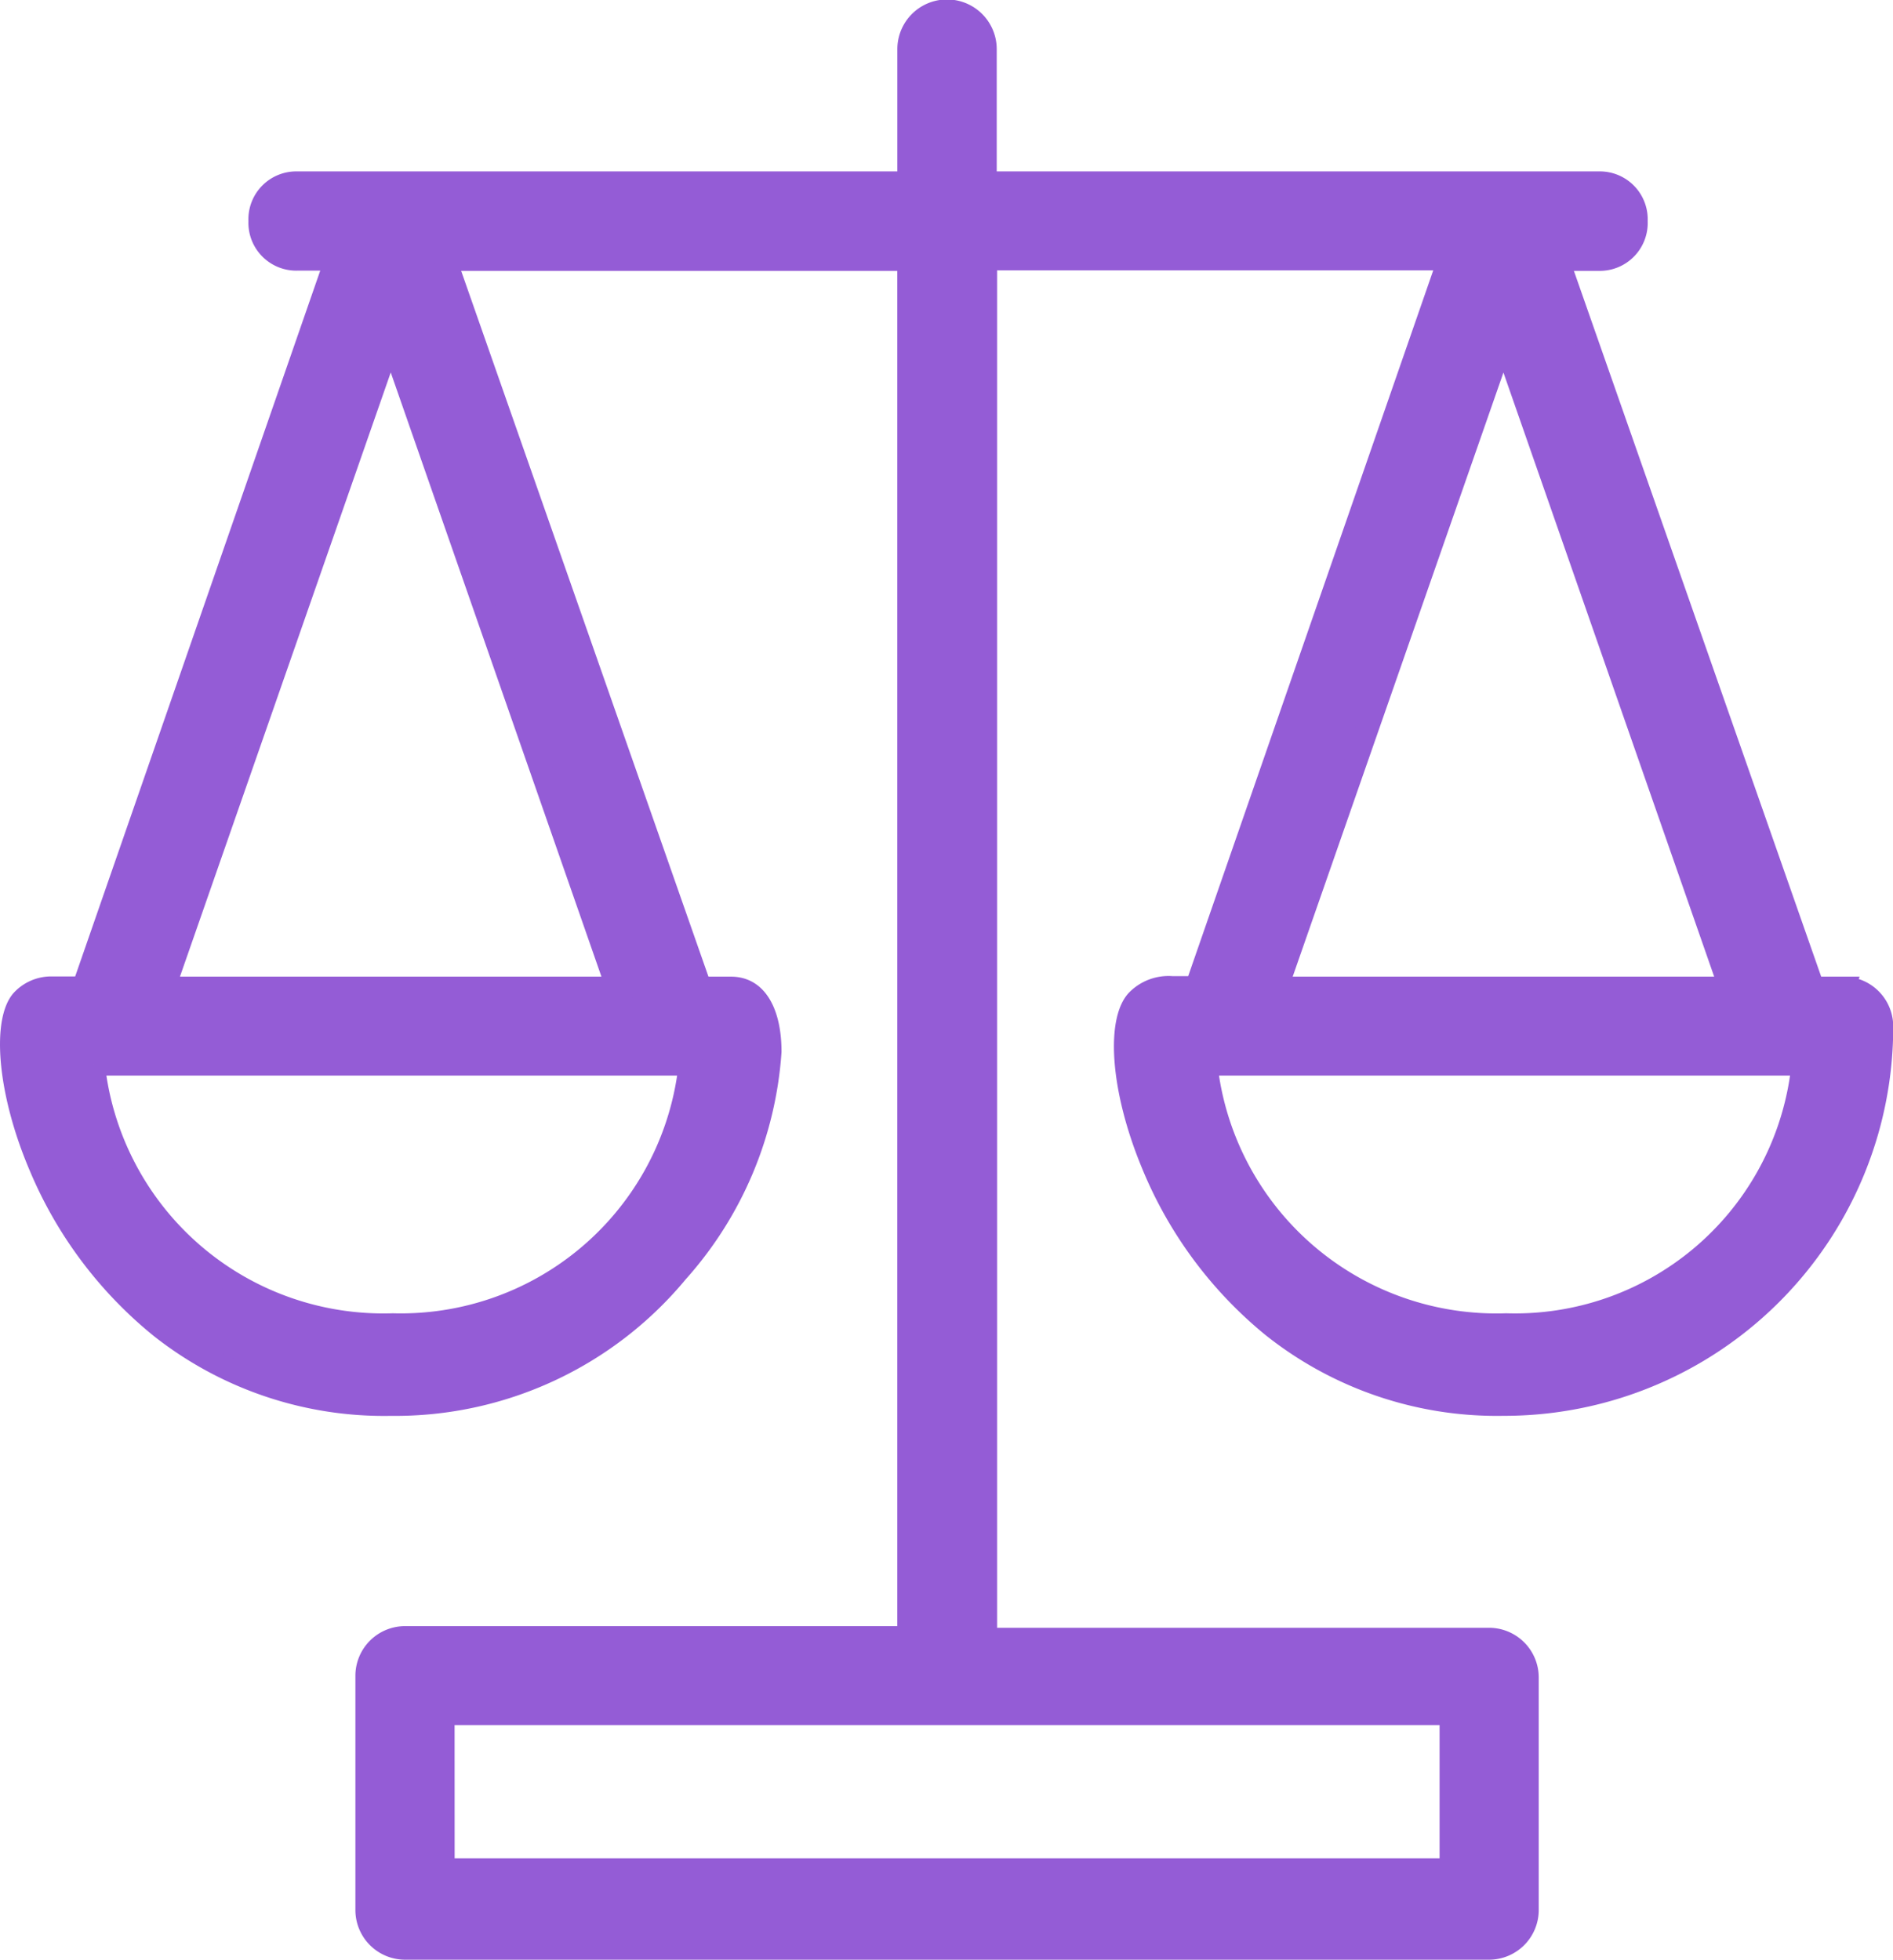 <svg xmlns="http://www.w3.org/2000/svg" width="42.1" height="43.592" viewBox="0 0 42.1 43.592">
  <g transform="translate(-1150.752 -3745.75)">
    <path id="np_legal_3973142_945CD6" d="M44.485,23.844H43.81l-5.67-16.2h.9a.855.855,0,0,0,0-1.71l-13.633,0V2.968a.855.855,0,0,0-1.71,0v2.97H10.109a.855.855,0,0,0,0,1.71h.854l-5.624,16.2-.719,0a.882.882,0,0,0-.629.271c-1.035,1.079.989,9,8.188,9,7.6,0,9.9-9.27,7.559-9.27h-.675l-5.67-16.2H23.7V38.288h-11.2a.853.853,0,0,0-.854.854v5.22a.853.853,0,0,0,.854.854H36.611a.853.853,0,0,0,.854-.854V39.188a.853.853,0,0,0-.854-.854h-11.2V7.647h10.3l-5.624,16.2c-.585,0-.946-.09-1.3.271-1.079,1.079.946,9,8.145,9A8.4,8.4,0,0,0,45.339,24.7a.855.855,0,0,0-.854-.856ZM5.566,25.555H18.839c-1.035,7.784-12.284,7.649-13.273,0Zm1.575-1.71L12.179,9.4l5.039,14.444ZM35.756,43.463H13.35V40H35.757ZM36.926,9.4l5.039,14.444-10.078,0ZM30.313,25.555H43.586C42.6,33.339,31.3,33.2,30.313,25.555Z" transform="translate(1147.262 3743.875)" fill="#945cd6"/>
    <path id="np_legal_3973142_945CD6_-_Outline" data-name="np_legal_3973142_945CD6 - Outline" d="M36.611,45.467H12.494a1.105,1.105,0,0,1-1.1-1.1v-5.22a1.105,1.105,0,0,1,1.1-1.1H23.446V7.9h-9.7l5.5,15.7h.5c.7,0,1.125.627,1.125,1.676a8.435,8.435,0,0,1-2.133,5.059,8.39,8.39,0,0,1-6.552,3.035A8.268,8.268,0,0,1,6.918,31.6,9.422,9.422,0,0,1,4.15,27.911c-.727-1.706-.873-3.412-.339-3.968a1.134,1.134,0,0,1,.81-.348h.541l5.45-15.7h-.5A1.065,1.065,0,0,1,9.015,6.793a1.065,1.065,0,0,1,1.094-1.105H23.447V2.968a1.105,1.105,0,0,1,2.21,0v2.72l13.383,0a1.065,1.065,0,0,1,1.094,1.105A1.065,1.065,0,0,1,39.04,7.9h-.547l5.5,15.7h.854l-.019.053a1.108,1.108,0,0,1,.767,1.053,8.651,8.651,0,0,1-8.663,8.663,8.257,8.257,0,0,1-5.294-1.794,9.373,9.373,0,0,1-2.754-3.725c-.709-1.713-.824-3.356-.273-3.907a1.229,1.229,0,0,1,.964-.354c.076,0,.153,0,.235,0l.105,0,5.45-15.7h-9.7V38.084H36.611a1.105,1.105,0,0,1,1.1,1.1v5.174A1.105,1.105,0,0,1,36.611,45.467ZM12.494,38.538a.606.606,0,0,0-.6.6v5.22a.606.606,0,0,0,.6.6H36.611a.606.606,0,0,0,.6-.6V39.188a.606.606,0,0,0-.6-.6H25.157V7.4h10.9l-5.8,16.7h-.178c-.107,0-.2,0-.3-.006-.078,0-.151,0-.22,0a.733.733,0,0,0-.61.207c-.293.293-.325,1.658.381,3.362A8.149,8.149,0,0,0,45.089,24.7a.606.606,0,0,0-.6-.606h-.852L37.788,7.4H39.04a.569.569,0,0,0,.594-.605.569.569,0,0,0-.594-.605l-13.883,0V2.968a.605.605,0,0,0-1.21,0v3.22H10.109a.569.569,0,0,0-.594.605.569.569,0,0,0,.594.605h1.206l-5.8,16.7-.9,0a.636.636,0,0,0-.451.2c-.287.3-.3,1.693.441,3.423a8.076,8.076,0,0,0,7.57,5.149A7.9,7.9,0,0,0,18.35,30a8.056,8.056,0,0,0,2.013-4.734c0-.354-.061-1.176-.625-1.176h-.852L13.041,7.4h10.9V38.538Zm23.512,5.174H13.1V39.748H36.008Zm-22.405-.5H35.506l0-2.964H13.6ZM36.99,31.592a7.2,7.2,0,0,1-4.464-1.507,6.685,6.685,0,0,1-2.461-4.5l-.036-.282H43.869l-.036.282A6.7,6.7,0,0,1,41.405,30.1,7.082,7.082,0,0,1,36.99,31.592ZM30.6,25.8a6.241,6.241,0,0,0,6.387,5.288A6.179,6.179,0,0,0,43.3,25.8ZM12.226,31.592a7.173,7.173,0,0,1-4.453-1.507,6.693,6.693,0,0,1-2.454-4.5l.248-.032V25.3H19.125l-.038.283A6.707,6.707,0,0,1,12.226,31.592ZM5.856,25.8a6.229,6.229,0,0,0,6.37,5.288A6.214,6.214,0,0,0,18.549,25.8ZM42.317,24.1l-10.782,0L36.926,8.644Zm-10.078-.5,9.374,0L36.926,10.162Zm-14.669.5H6.789L12.18,8.642Zm-10.078-.5h9.374L12.18,10.16Z" transform="translate(1147.262 3743.875)" fill="#945cd6"/>
  </g>
</svg>
